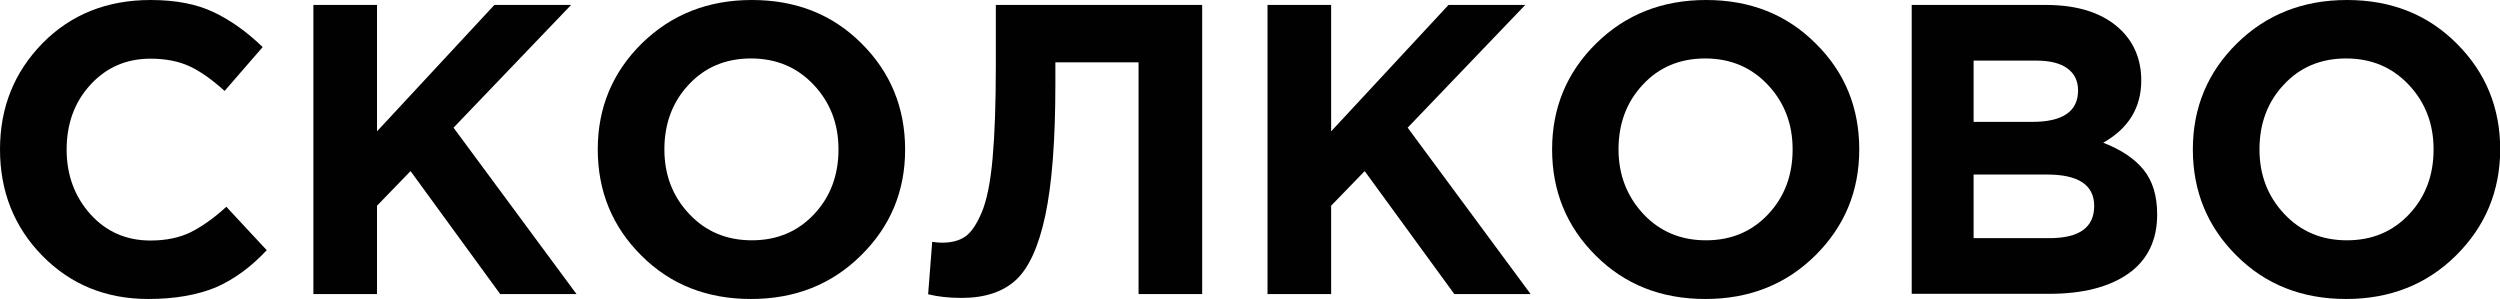 <?xml version="1.0" encoding="UTF-8"?> <!-- Generator: Adobe Illustrator 26.1.0, SVG Export Plug-In . SVG Version: 6.00 Build 0) --> <svg xmlns="http://www.w3.org/2000/svg" xmlns:xlink="http://www.w3.org/1999/xlink" id="Слой_1" x="0px" y="0px" viewBox="0 0 1163.1 139.1" style="enable-background:new 0 0 1163.1 139.1;" xml:space="preserve"> <style type="text/css"> .st0{fill:#010101;} </style> <g> <path class="st0" d="M69,139.1c-19.7,0-36.1-6.7-49.3-20.1C6.6,105.6,0,89.1,0,69.5c0-19.5,6.6-35.9,19.8-49.4 C33,6.7,49.8,0,70.1,0c11.7,0,21.4,1.9,29.4,5.7c7.9,3.8,15.5,9.2,22.7,16.2l-17.7,20.4c-5.8-5.2-11.2-9.1-16.2-11.4 c-5.1-2.4-11.2-3.6-18.3-3.6c-11.3,0-20.6,4.1-28,12.2c-7.4,8.1-11,18.2-11,30.1c0,11.8,3.7,21.8,11,30c7.4,8.2,16.7,12.3,28,12.3 c7.2,0,13.4-1.3,18.6-3.8c5.2-2.6,10.8-6.5,16.7-11.9l18.8,20.2c-7.3,7.8-15.2,13.6-23.7,17.3C91.9,137.2,81.4,139.1,69,139.1z"></path> <path class="st0" d="M145.8,136.8V2.3h29.6v58.8l54.6-58.8h35.7l-54.7,57.1l57.2,77.4h-35.5l-41.7-57.2l-15.6,16.1v41.1H145.8z"></path> <path class="st0" d="M400.6,118.8c-13.6,13.5-30.7,20.3-51.2,20.3c-20.5,0-37.5-6.7-51-20.2c-13.5-13.4-20.3-29.9-20.3-49.4 c0-19.3,6.8-35.8,20.5-49.3C312.3,6.8,329.3,0,349.8,0c20.5,0,37.5,6.7,51,20.2c13.5,13.4,20.3,29.9,20.3,49.4 C421.1,88.9,414.3,105.3,400.6,118.8z M320.6,99.5c7.7,8.2,17.4,12.3,29.2,12.3c11.8,0,21.4-4.1,29-12.2 c7.6-8.1,11.3-18.2,11.3-30.1c0-11.8-3.8-21.8-11.5-30c-7.7-8.2-17.4-12.3-29.2-12.3c-11.8,0-21.5,4.1-29,12.2 c-7.6,8.1-11.3,18.2-11.3,30.1C309.1,81.3,312.9,91.3,320.6,99.5z"></path> <path class="st0" d="M463.3,2.3h96v134.5h-29.6V29H491v10.2c0,26.3-1.6,46.6-4.7,61.1c-3.1,14.5-7.7,24.5-13.7,30 c-6,5.5-14.4,8.3-25.2,8.3c-6,0-11.2-0.6-15.6-1.7l1.9-24.4c1.8,0.3,3.3,0.4,4.6,0.4c4.4,0,7.9-0.9,10.7-2.8 c2.8-1.9,5.3-5.6,7.7-11.2c2.4-5.6,4.1-14.1,5.1-25.3c1-11.2,1.5-25.6,1.5-43.3V2.3z"></path> <path class="st0" d="M589.7,136.8V2.3h29.6v58.8l54.6-58.8h35.7l-54.7,57.1l57.2,77.4h-35.5l-41.7-57.2l-15.6,16.1v41.1H589.7z"></path> <path class="st0" d="M844.6,118.8c-13.6,13.5-30.7,20.3-51.2,20.3c-20.5,0-37.5-6.7-51-20.2c-13.5-13.4-20.3-29.9-20.3-49.4 c0-19.3,6.8-35.8,20.5-49.3C756.2,6.8,773.3,0,793.7,0c20.5,0,37.5,6.7,51,20.2C858.3,33.6,865,50.1,865,69.5 C865,88.9,858.2,105.3,844.6,118.8z M764.5,99.5c7.7,8.2,17.4,12.3,29.2,12.3c11.8,0,21.4-4.1,29-12.2c7.6-8.1,11.3-18.2,11.3-30.1 c0-11.8-3.8-21.8-11.5-30c-7.7-8.2-17.4-12.3-29.2-12.3c-11.8,0-21.5,4.1-29,12.2c-7.6,8.1-11.3,18.2-11.3,30.1 C753,81.3,756.9,91.3,764.5,99.5z"></path> <path class="st0" d="M889.4,136.8V2.3h62.4c15.5,0,27.2,4,35.2,11.9c6.1,6.1,9.2,13.9,9.2,23.2c0,12.7-5.9,22.3-17.7,29 c8.3,3.2,14.6,7.4,18.8,12.6s6.3,12.1,6.3,20.8c0,12-4.5,21.2-13.4,27.5c-9,6.3-21.3,9.4-36.9,9.4H889.4z M918.2,56.7h27.3 c14.2,0,21.3-4.9,21.3-14.6c0-4.5-1.7-7.9-5-10.3c-3.3-2.4-8.1-3.6-14.4-3.6h-29.2V56.7z M918.2,110.8h35.2c14,0,20.9-5,20.9-15 c0-9.7-7.3-14.6-21.9-14.6h-34.2V110.8z"></path> <path class="st0" d="M1142.7,118.8c-13.6,13.5-30.7,20.3-51.2,20.3c-20.5,0-37.5-6.7-51-20.2c-13.5-13.4-20.3-29.9-20.3-49.4 c0-19.3,6.8-35.8,20.5-49.3C1054.3,6.8,1071.4,0,1091.9,0c20.5,0,37.5,6.7,51,20.2c13.5,13.4,20.3,29.9,20.3,49.4 C1163.1,88.9,1156.3,105.3,1142.7,118.8z M1062.7,99.5c7.7,8.2,17.4,12.3,29.2,12.3c11.8,0,21.4-4.1,29-12.2 c7.6-8.1,11.3-18.2,11.3-30.1c0-11.8-3.8-21.8-11.5-30c-7.7-8.2-17.4-12.3-29.2-12.3c-11.8,0-21.5,4.1-29,12.2 c-7.6,8.1-11.3,18.2-11.3,30.1C1051.2,81.3,1055,91.3,1062.7,99.5z"></path> </g> </svg> 